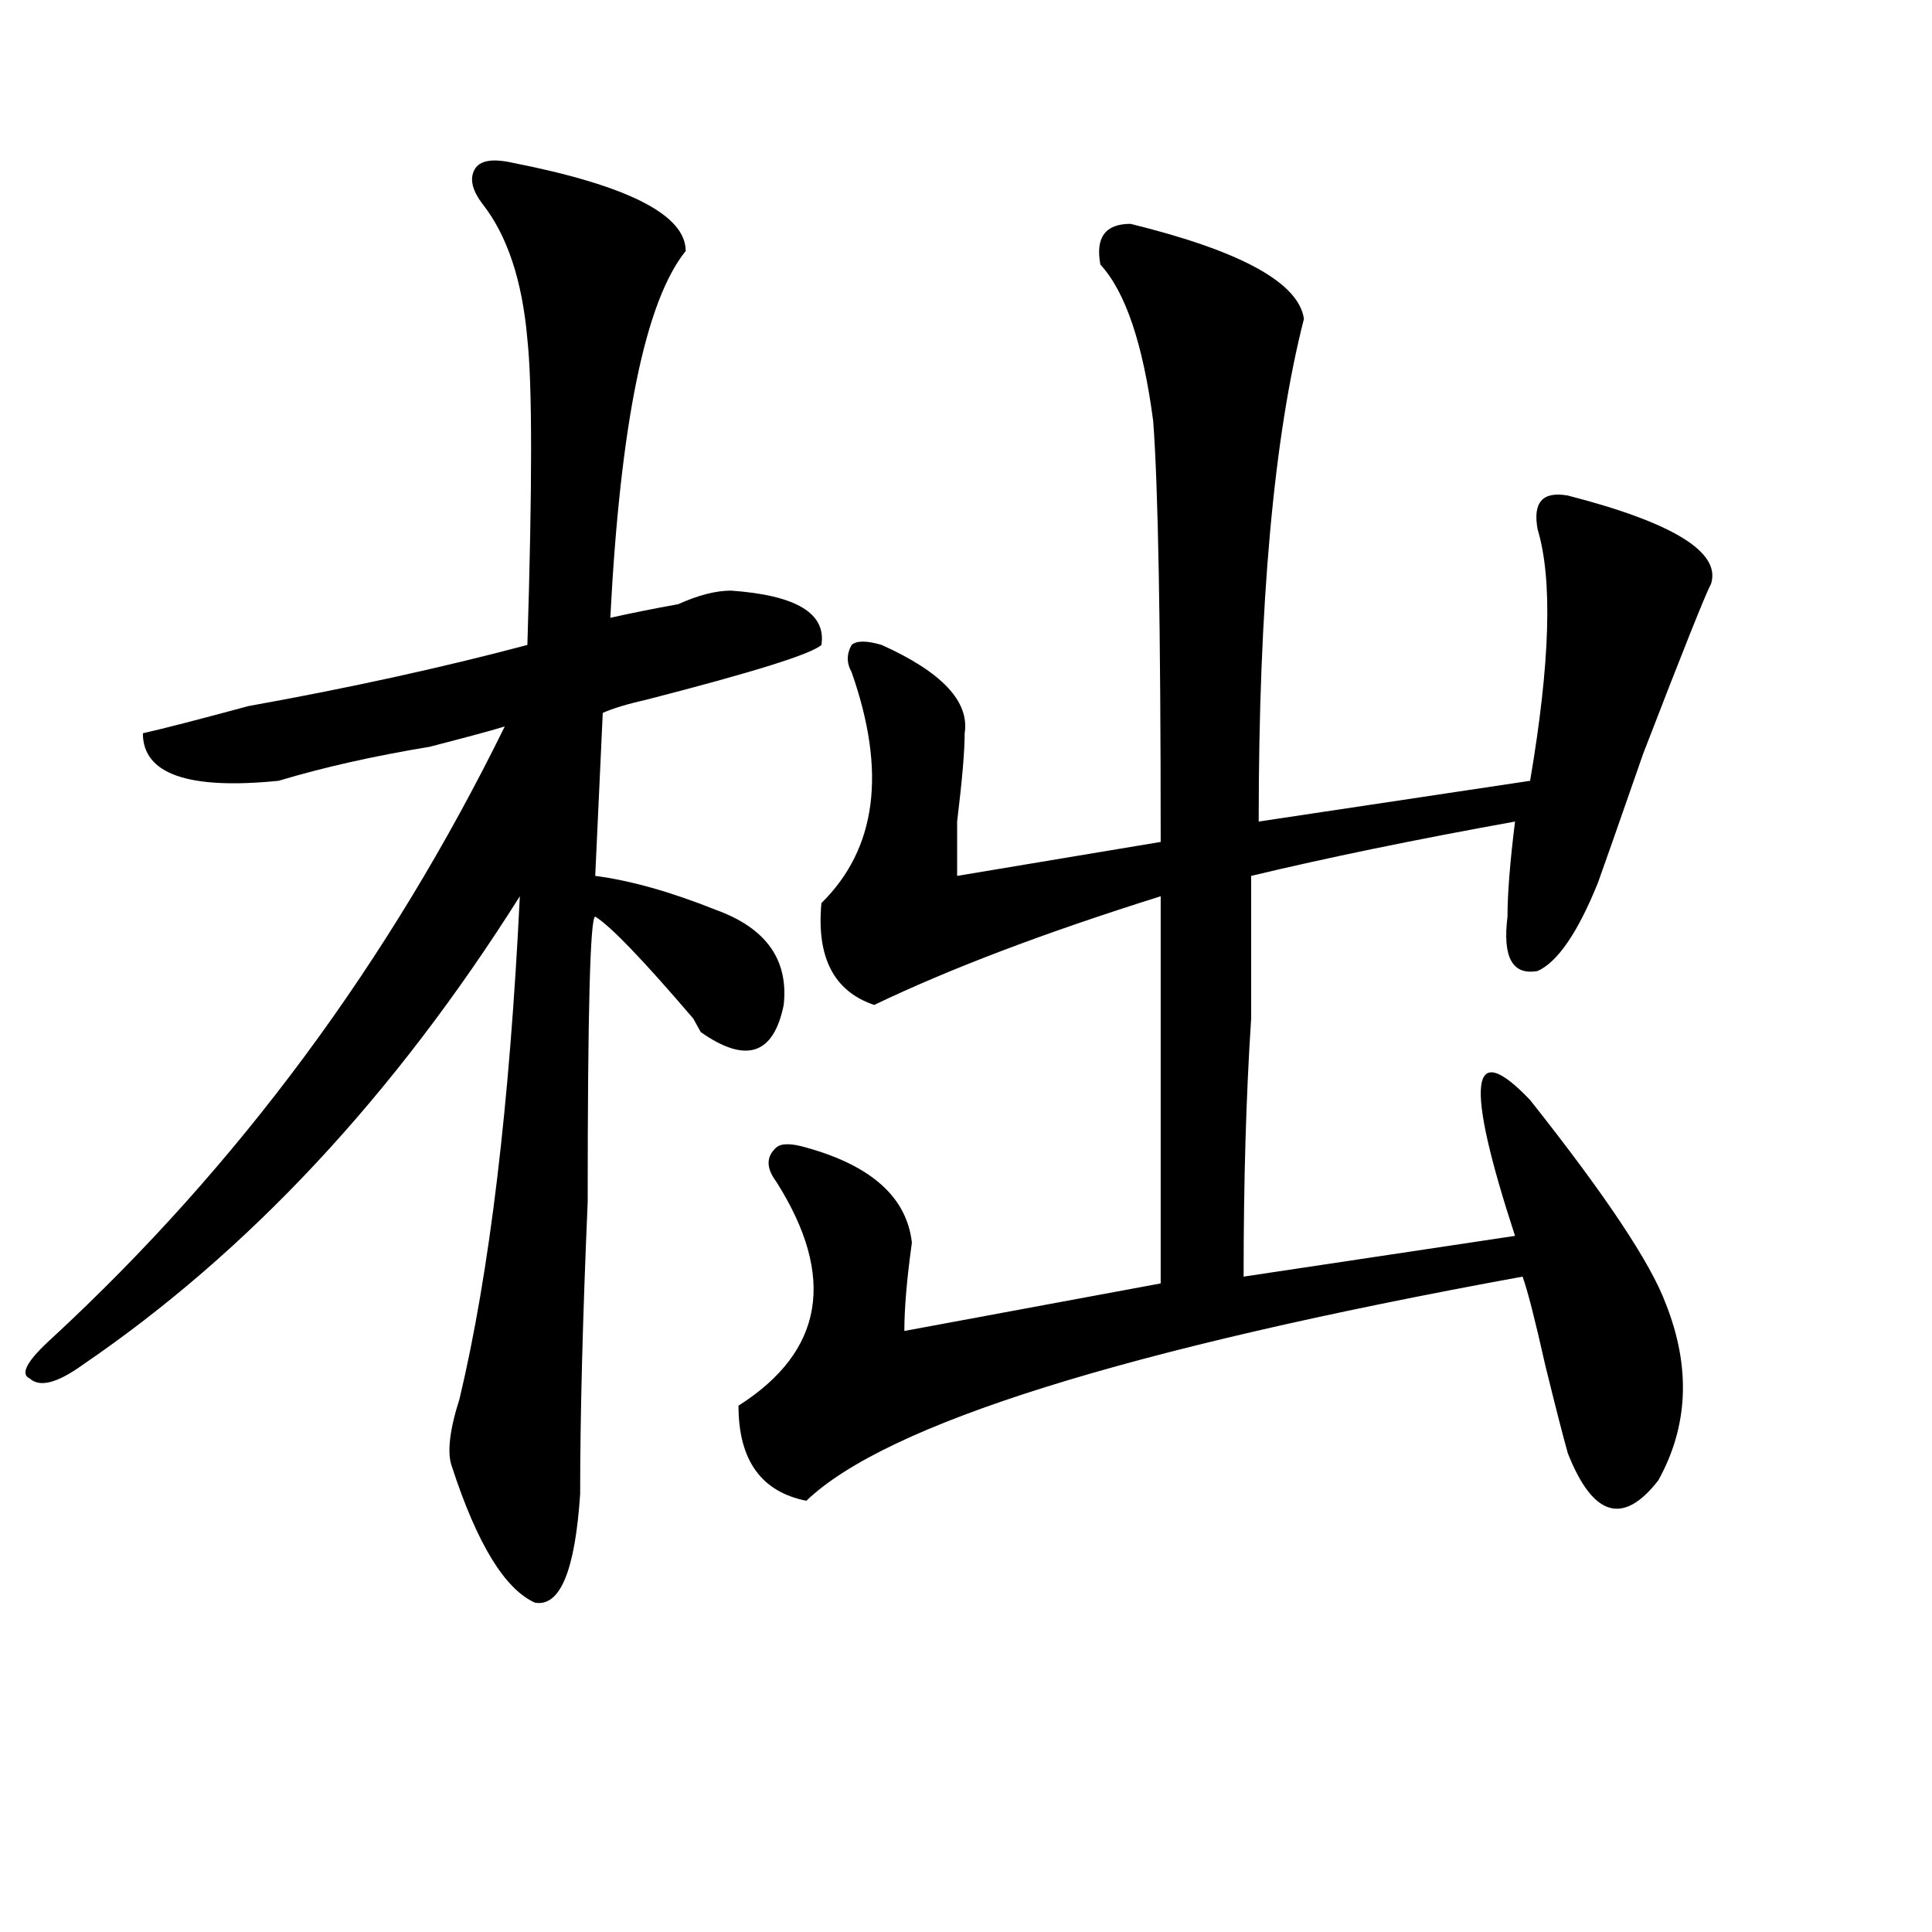 <?xml version="1.0" encoding="utf-8"?>
<!-- Generator: Adobe Illustrator 16.0.0, SVG Export Plug-In . SVG Version: 6.00 Build 0)  -->
<!DOCTYPE svg PUBLIC "-//W3C//DTD SVG 1.1//EN" "http://www.w3.org/Graphics/SVG/1.1/DTD/svg11.dtd">
<svg version="1.1" id="图层_1" xmlns="http://www.w3.org/2000/svg" xmlns:xlink="http://www.w3.org/1999/xlink" x="0px" y="0px"
	 width="1000px" height="1000px" viewBox="0 0 1000 1000" enable-background="new 0 0 1000 1000" xml:space="preserve">
<path d="M265.164,84.219c59.815,11.755,89.754,26.972,89.754,45.703c-20.854,25.817-33.841,89.099-39.023,189.844
	c10.365-2.308,22.072-4.669,35.121-7.031c10.365-4.669,19.512-7.031,27.316-7.031c33.779,2.362,49.389,11.755,46.828,28.125
	c-5.244,4.724-35.121,14.063-89.754,28.125c-10.427,2.362-18.231,4.724-23.414,7.031l-3.902,84.375
	c18.17,2.362,39.023,8.239,62.438,17.578c25.975,9.394,37.682,25.817,35.121,49.219c-5.244,25.817-19.512,30.487-42.926,14.063
	l-3.902-7.031c-26.036-30.433-42.926-48.011-50.73-52.734c-2.622,0-3.902,49.219-3.902,147.656
	c-2.622,60.974-3.902,111.347-3.902,151.172c-2.622,39.825-10.427,58.557-23.414,56.25c-15.609-7.031-29.938-30.433-42.926-70.313
	c-2.622-7.031-1.342-18.731,3.902-35.156c15.609-65.589,25.975-152.325,31.219-260.156
	C204.007,567.067,128.582,647.927,42.73,706.484c-13.049,9.394-22.134,11.755-27.316,7.031c-5.244-2.308-1.342-9.339,11.707-21.094
	c96.217-89.044,174.264-194.513,234.141-316.406c-7.805,2.362-20.854,5.878-39.023,10.547
	c-28.658,4.724-54.633,10.547-78.047,17.578c-46.828,4.724-70.242-3.516-70.242-24.609c10.365-2.308,28.597-7.031,54.633-14.063
	c52.011-9.339,100.119-19.886,144.387-31.641c2.561-82.013,2.561-134.747,0-158.203c-2.622-30.433-10.427-53.888-23.414-70.313
	c-5.244-7.031-6.524-12.854-3.902-17.578C248.213,83.065,254.737,81.911,265.164,84.219z M585.156,115.859
	c57.193,14.063,87.132,30.487,89.754,49.219c-15.609,60.974-23.414,147.656-23.414,260.156l140.484-21.094
	c10.365-60.919,11.707-104.261,3.902-130.078c-2.622-14.063,2.561-19.886,15.609-17.578c54.633,14.063,79.327,29.333,74.145,45.703
	c-2.622,4.724-14.329,34.003-35.121,87.891c-13.049,37.519-20.854,59.766-23.414,66.797c-10.427,25.817-20.854,41.034-31.219,45.703
	c-13.049,2.362-18.231-7.031-15.609-28.125c0-11.7,1.28-28.125,3.902-49.219c-52.072,9.394-97.559,18.786-136.582,28.125
	c0,23.456,0,48.065,0,73.828c-2.622,39.88-3.902,84.375-3.902,133.594l140.484-21.094c-26.036-79.651-23.414-103.106,7.805-70.313
	c39.023,49.219,62.438,84.375,70.242,105.469c12.987,32.849,11.707,63.281-3.902,91.406c-18.231,23.456-33.841,18.786-46.828-14.063
	c-2.622-9.339-6.524-24.609-11.707-45.703c-5.244-23.401-9.146-38.672-11.707-45.703c-205.544,37.519-329.139,76.19-370.723,116.016
	c-23.414-4.669-35.121-21.094-35.121-49.219c44.206-28.125,50.73-66.797,19.512-116.016c-5.244-7.031-5.244-12.854,0-17.578
	c2.561-2.308,7.805-2.308,15.609,0c33.779,9.394,52.011,25.817,54.633,49.219c-2.622,18.786-3.902,34.003-3.902,45.703
	l132.68-24.609c0-110.138,0-176.935,0-200.391c-59.877,18.786-109.266,37.519-148.289,56.25
	c-20.854-7.031-29.938-24.609-27.316-52.734c28.597-28.125,33.779-67.95,15.609-119.531c-2.622-4.669-2.622-9.339,0-14.063
	c2.561-2.308,7.805-2.308,15.609,0c31.219,14.063,45.486,29.333,42.926,45.703c0,9.394-1.342,24.609-3.902,45.703
	c0,14.063,0,23.456,0,28.125l105.363-17.578c0-112.5-1.342-185.12-3.902-217.969c-5.244-39.825-14.329-66.797-27.316-80.859
	C566.925,122.891,572.107,115.859,585.156,115.859z"/>
</svg>
